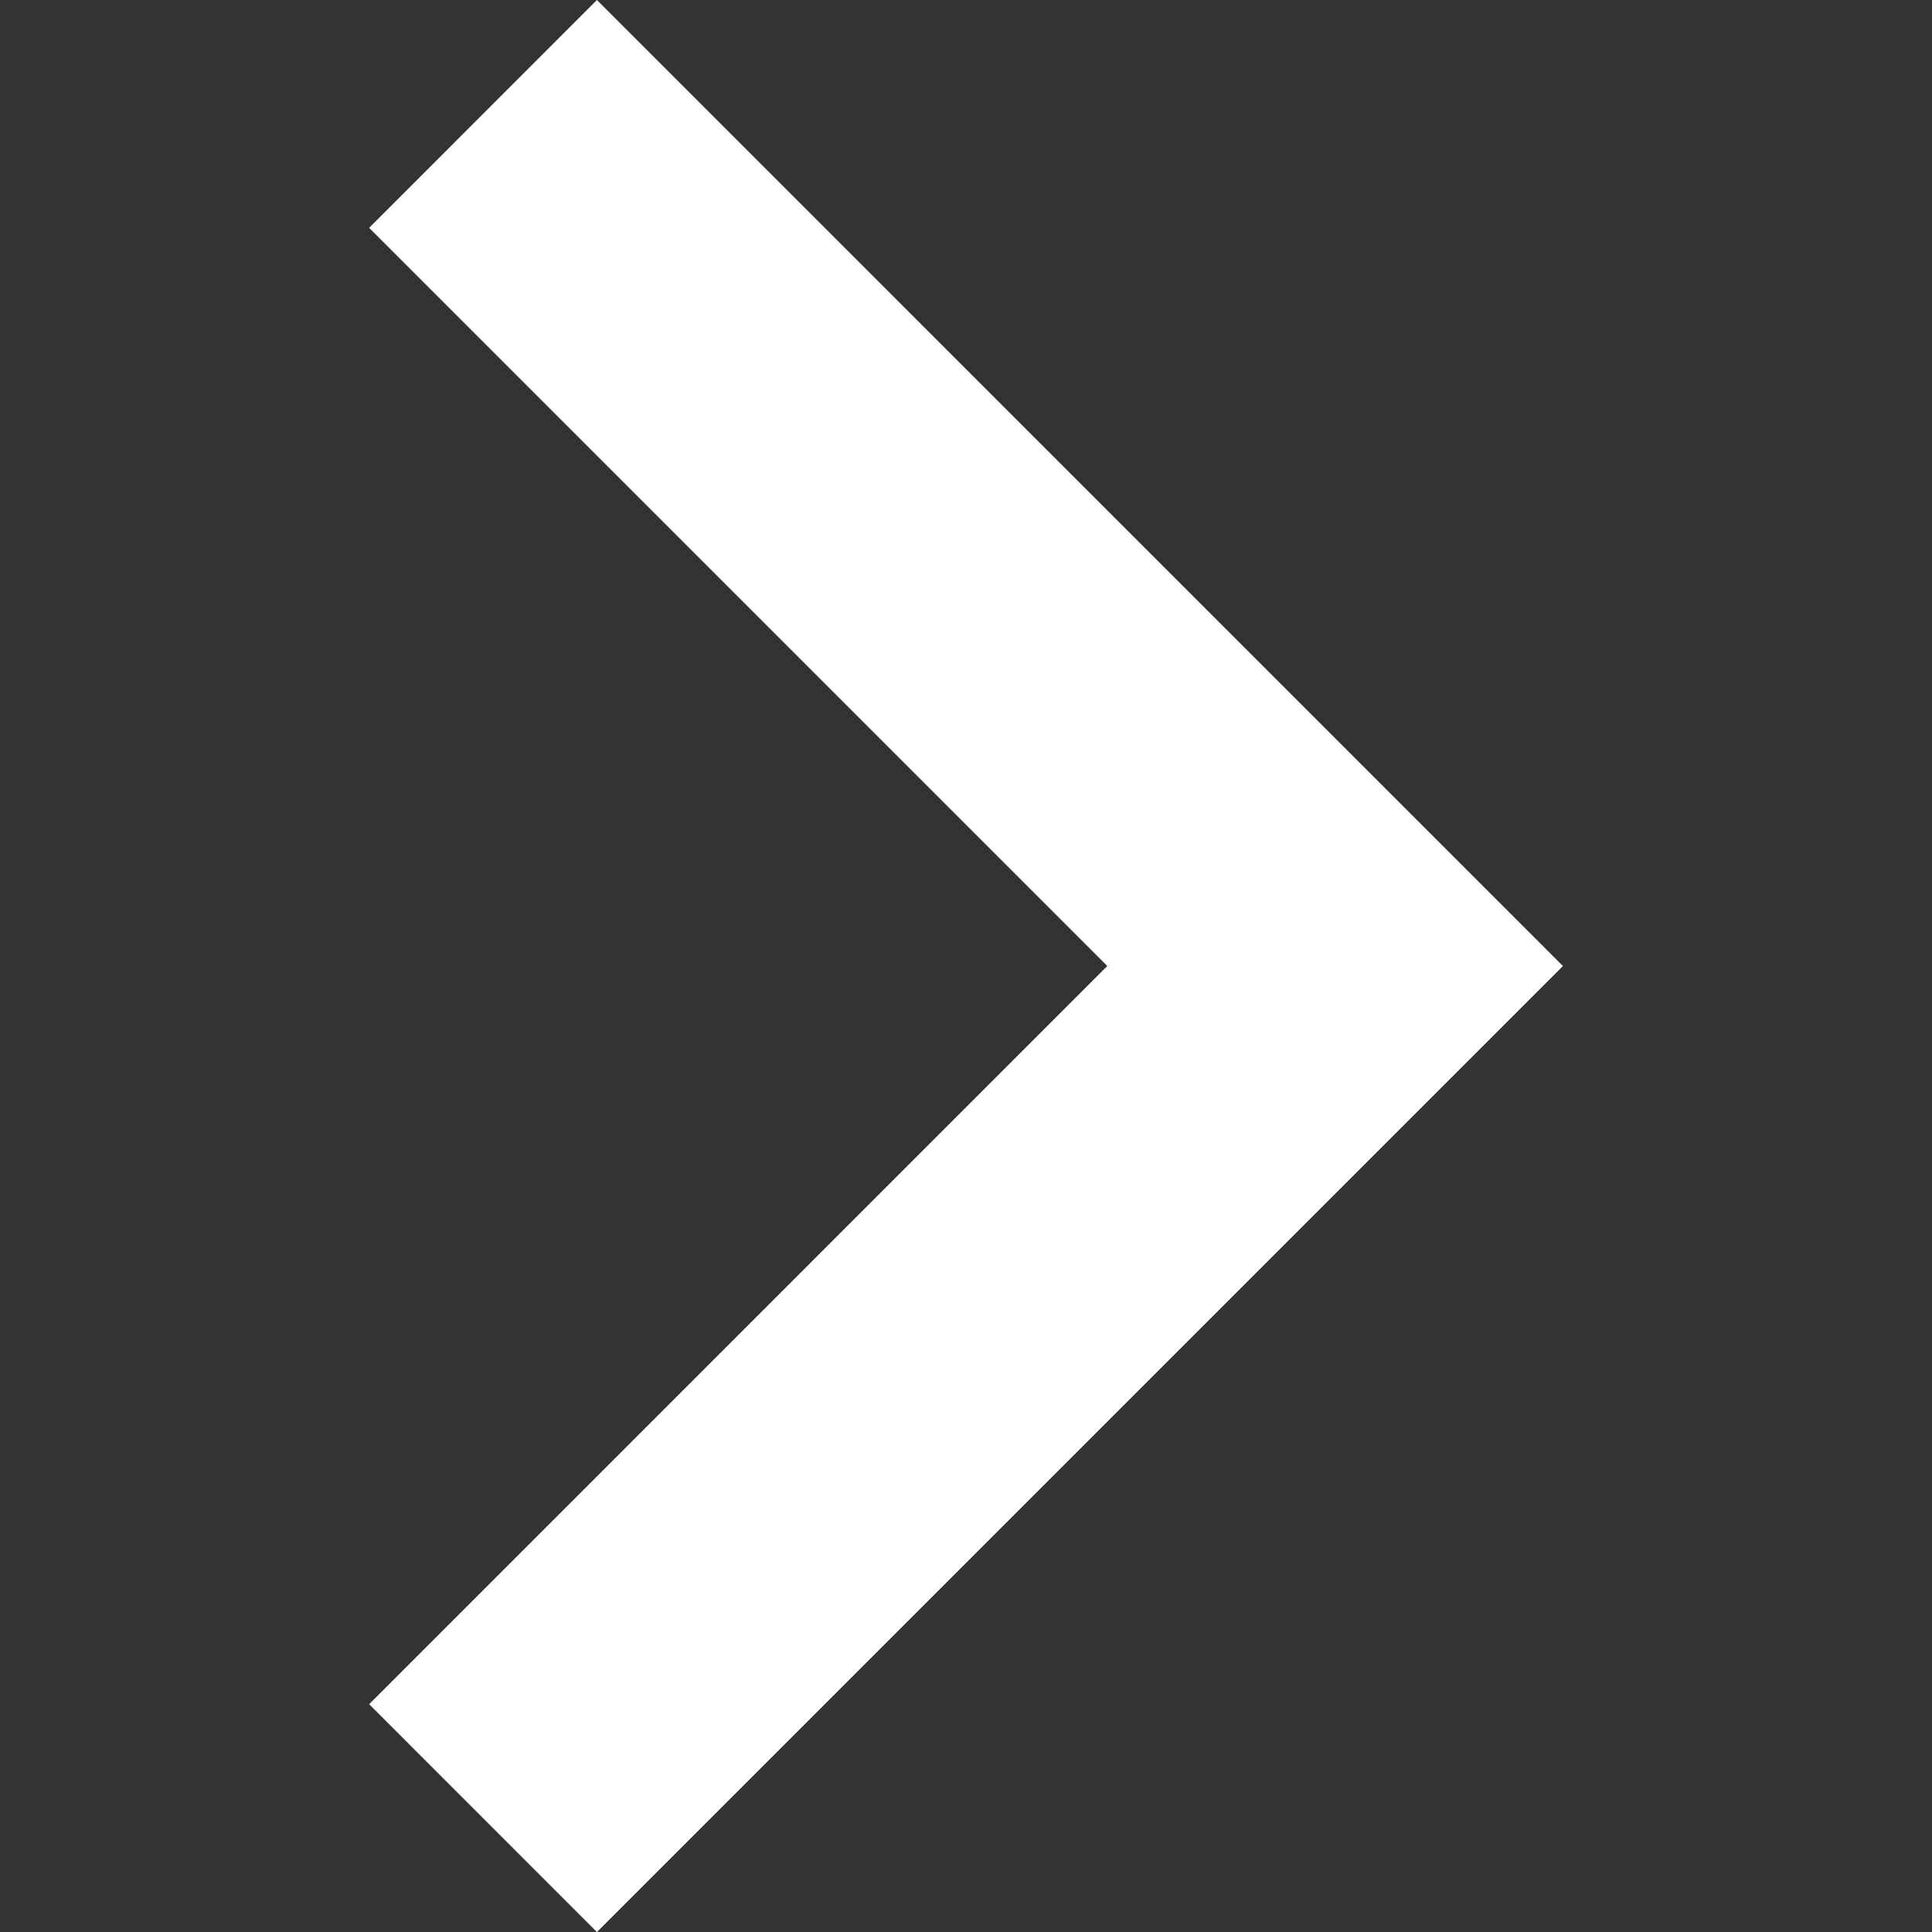 <svg fill="none" height="30" viewBox="0 0 30 30" width="30" xmlns="http://www.w3.org/2000/svg"><rect x="0" y="0" width="30" height="30" fill="#333333" stroke="none"/><path d="m9.269 0-3.537 3.538 11.462 11.462-11.462 11.463 3.537 3.538 15-15z" fill="#fff"/></svg>